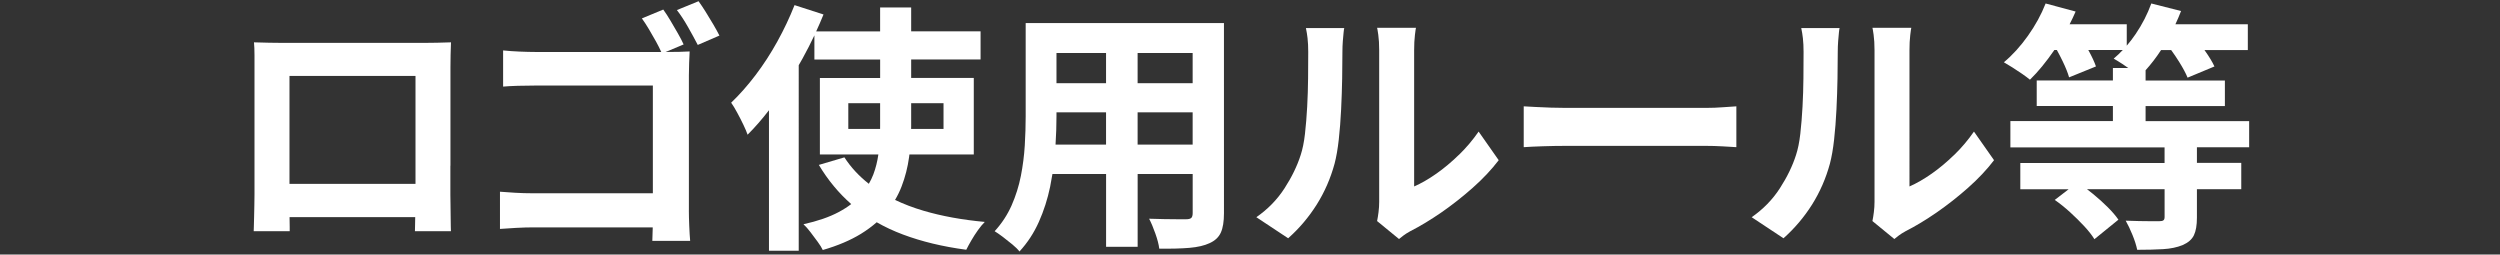 <?xml version="1.0" encoding="UTF-8"?>
<svg id="_レイヤー_1" data-name="レイヤー 1" xmlns="http://www.w3.org/2000/svg" width="884" height="90" viewBox="0 0 884 90">
  <rect x="0" y="0" width="884" height="90" fill="#333333" stroke="none"/>
  <g id="logo_SP_logo">
    <path d="M159.28,58.62V23.89c0-1.41.01-2.9.05-4.46.03-1.56.08-3.05.14-4.46-1.66.06-3.31.11-4.94.14-1.63.03-3.03.05-4.2.05h-50.74c-1.23,0-2.69-.01-4.38-.05-1.69-.03-3.49-.08-5.4-.14.12,1.29.18,2.78.18,4.46v49.45c0,1.1-.02,2.36-.05,3.77-.03,1.41-.06,2.79-.09,4.14-.03,1.35-.06,2.48-.09,3.4-.03.92-.05,1.44-.05,1.56h12.73v-1.52c0-.89-.02-1.98-.05-3.27,0-.06,0-.12,0-.18h44.43c-.02.99-.04,1.9-.05,2.71-.03,1.38-.05,2.13-.05,2.25h12.73c0-.06-.02-.6-.05-1.61-.03-1.01-.05-2.21-.05-3.59s-.02-2.76-.05-4.14c-.03-1.38-.05-2.53-.05-3.45v-10.35ZM102.36,50.25v-23.41h44.56v38.18h-44.56v-14.77Z" fill="#fff"/>
    <path d="M249.59,4.29c-.92-1.47-1.78-2.76-2.58-3.86l-7.66,3.13c1.29,1.66,2.6,3.65,3.92,5.98,1.32,2.33,2.48,4.45,3.46,6.35l7.66-3.31c-.55-1.1-1.26-2.39-2.12-3.86-.86-1.47-1.75-2.94-2.68-4.42Z" fill="#fff"/>
    <path d="M243.59,74.31V26.65c0-1.35.03-2.84.09-4.46.06-1.62.12-2.96.18-4-.74.06-1.92.11-3.55.14-1.63.03-3.15.05-4.57.05h-.35l6.34-2.67c-.49-1.1-1.17-2.41-2.03-3.91-.86-1.5-1.74-3-2.63-4.51-.89-1.5-1.74-2.81-2.54-3.91l-7.56,3.13c.8,1.1,1.63,2.38,2.49,3.82.86,1.44,1.71,2.91,2.54,4.42.72,1.3,1.31,2.5,1.82,3.63h-44.48c-1.6,0-3.48-.05-5.63-.14-2.15-.09-4.09-.23-5.81-.41v12.79c1.29-.12,3.03-.21,5.21-.28,2.18-.06,4.26-.09,6.23-.09h41.51v38.09h-42.62c-2.03,0-4.06-.06-6.09-.18-2.03-.12-3.81-.24-5.35-.37v13.16c1.48-.12,3.37-.25,5.67-.37,2.31-.12,4.35-.18,6.13-.18h42.21c0,.11,0,.22,0,.32-.03,1.62-.08,3.11-.14,4.46h13.38c-.12-1.35-.23-3.1-.32-5.24-.09-2.15-.14-4.02-.14-5.61Z" fill="#fff"/>
    <path d="M316.5,70.68c.91-1.54,1.69-3.14,2.32-4.8,1.26-3.28,2.14-6.72,2.63-10.3.04-.32.08-.64.12-.97h22.76v-27.05h-22.14v-6.53h24.54v-9.94h-24.54V2.64h-10.98v8.46h-22.61c.91-1.99,1.79-3.98,2.59-5.98l-10.24-3.31c-1.72,4.36-3.75,8.65-6.09,12.88-2.34,4.23-4.91,8.19-7.7,11.87-2.8,3.68-5.67,6.93-8.62,9.75.61.86,1.32,2.02,2.12,3.5.8,1.47,1.54,2.91,2.21,4.32.68,1.41,1.17,2.58,1.48,3.5,2.58-2.57,5.1-5.46,7.56-8.65v49.68h10.52V23.06c.45-.78.9-1.55,1.34-2.35,1.51-2.73,2.9-5.47,4.2-8.21v8.54h23.25v6.53h-21.31v27.05h20.68c-.35,2.45-.93,4.8-1.77,7.04-.43,1.14-.98,2.25-1.6,3.33-3.48-2.73-6.37-5.84-8.64-9.35l-9.04,2.67c3.19,5.34,7.01,9.95,11.45,13.85-1.33,1.02-2.82,1.97-4.48,2.85-3.29,1.75-7.43,3.17-12.41,4.28.8.74,1.63,1.67,2.49,2.81.86,1.13,1.71,2.27,2.54,3.4.83,1.13,1.43,2.1,1.8,2.9,5.29-1.53,9.78-3.44,13.47-5.7,2.08-1.28,3.94-2.65,5.6-4.11,2.88,1.65,5.98,3.1,9.3,4.34,6.61,2.48,14.07,4.28,22.37,5.38.49-.98,1.09-2.09,1.8-3.31.71-1.23,1.48-2.42,2.31-3.59.83-1.17,1.65-2.15,2.44-2.94-8-.74-15.22-2.05-21.68-3.96-3.63-1.07-6.96-2.34-10.03-3.81ZM333.63,36.49v9.11h-11.46c0-.34.02-.67.02-1.01v-8.1h11.44ZM299.96,36.49h11.25v8c0,.37,0,.74-.01,1.1h-11.24v-9.11Z" fill="#fff"/>
    <path d="M421.72,8.16h-59.04v33.03c0,3.25-.11,6.67-.32,10.26-.22,3.59-.68,7.18-1.38,10.76-.71,3.59-1.8,7.05-3.27,10.4-1.48,3.34-3.48,6.39-6,9.15.8.49,1.77,1.16,2.91,2.02,1.14.86,2.26,1.75,3.37,2.67s1.94,1.75,2.49,2.48c2.83-3.07,5.12-6.56,6.87-10.49,1.75-3.92,3.07-8.05,3.97-12.37.31-1.52.58-3.04.82-4.55h18.97v25.76h11.16v-25.76h19.46v13.8c0,.86-.17,1.44-.51,1.75-.34.31-.94.46-1.8.46h-3c-1.38,0-2.97-.01-4.75-.05-1.78-.03-3.57-.08-5.35-.14.74,1.41,1.48,3.16,2.21,5.24.74,2.08,1.2,3.86,1.38,5.34,4.24.06,7.81-.03,10.7-.28,2.89-.25,5.26-.8,7.1-1.66,1.91-.86,3.23-2.1,3.97-3.73.74-1.63,1.11-3.91,1.11-6.85V8.16h-11.07ZM421.72,29.41h-19.46v-10.67h19.46v10.67ZM391.1,18.74v10.67h-17.53v-10.67h17.53ZM373.24,51.12c.22-3.51.33-6.8.33-9.84v-1.56h17.53v11.41h-17.86ZM402.26,51.12v-11.41h19.46v11.41h-19.46Z" fill="#fff"/>
    <path d="M515.86,54.75c-2.62,2.55-5.27,4.77-7.98,6.67-2.71,1.9-5.32,3.4-7.84,4.51V17.82c0-2.08.09-3.91.28-5.47s.31-2.41.37-2.53h-13.75c.06.12.2.95.42,2.48.21,1.53.32,3.34.32,5.43v53.64c0,1.23-.08,2.44-.23,3.63-.15,1.2-.32,2.25-.51,3.17l7.75,6.35c.43-.37.95-.78,1.57-1.24.61-.46,1.41-.97,2.4-1.52,3.5-1.78,7.16-3.99,10.98-6.62,3.81-2.64,7.52-5.55,11.12-8.74,3.6-3.19,6.66-6.44,9.18-9.75l-7.1-10.12c-2.03,2.94-4.35,5.69-6.96,8.23Z" fill="#fff"/>
    <path d="M462.36,13.63c.15,1.32.23,2.9.23,4.74,0,2.82-.02,5.9-.05,9.25-.03,3.34-.14,6.72-.32,10.12-.18,3.4-.45,6.59-.78,9.57-.34,2.98-.85,5.47-1.52,7.5-1.23,3.86-3.14,7.79-5.72,11.78-2.58,3.99-5.9,7.39-9.96,10.21l11.25,7.45c3.94-3.5,7.3-7.47,10.1-11.91,2.8-4.45,4.9-9.28,6.32-14.49.61-2.33,1.11-5.17,1.48-8.51.37-3.34.65-6.88.83-10.63.18-3.74.31-7.41.37-10.99.06-3.59.09-6.73.09-9.43,0-1.29.05-2.53.14-3.73.09-1.2.18-2.24.28-3.13.09-.89.17-1.39.23-1.52h-13.56c.25,1.17.45,2.41.6,3.73Z" fill="#fff"/>
    <path d="M603.18,38.15h-49.54c-1.6,0-3.34-.03-5.21-.09-1.88-.06-3.68-.14-5.4-.23-1.72-.09-3.14-.17-4.24-.23v14.44c1.72-.12,3.97-.23,6.73-.32,2.77-.09,5.47-.14,8.12-.14h49.54c1.97,0,4,.06,6.09.18,2.09.12,3.66.22,4.71.28v-14.44c-1.23.06-2.8.17-4.71.32-1.91.15-3.94.23-6.09.23Z" fill="#fff"/>
    <path d="M637.51,13.63c.15,1.32.23,2.9.23,4.74,0,2.82-.02,5.9-.05,9.25-.03,3.34-.14,6.72-.32,10.12-.18,3.4-.45,6.59-.78,9.57-.34,2.98-.85,5.47-1.52,7.5-1.23,3.86-3.14,7.79-5.72,11.78-2.58,3.99-5.9,7.39-9.96,10.21l11.25,7.45c3.93-3.5,7.3-7.47,10.1-11.91,2.8-4.45,4.9-9.28,6.32-14.49.61-2.33,1.11-5.17,1.48-8.51.37-3.34.65-6.88.83-10.63.18-3.74.31-7.41.37-10.99.06-3.59.09-6.73.09-9.43,0-1.29.05-2.53.14-3.73.09-1.2.18-2.24.28-3.13.09-.89.17-1.39.23-1.52h-13.56c.25,1.17.45,2.41.6,3.73Z" fill="#fff"/>
    <path d="M691.01,54.75c-2.61,2.55-5.27,4.77-7.98,6.67-2.71,1.9-5.32,3.4-7.84,4.51V17.82c0-2.08.09-3.91.28-5.47s.31-2.41.37-2.53h-13.75c.06.12.2.95.42,2.48.21,1.53.32,3.34.32,5.43v53.64c0,1.23-.08,2.44-.23,3.63-.15,1.2-.32,2.25-.51,3.17l7.75,6.35c.43-.37.95-.78,1.57-1.24.61-.46,1.41-.97,2.4-1.52,3.51-1.78,7.16-3.99,10.98-6.62,3.81-2.64,7.52-5.55,11.12-8.74,3.6-3.19,6.66-6.44,9.18-9.75l-7.1-10.12c-2.03,2.94-4.35,5.69-6.96,8.23Z" fill="#fff"/>
    <path d="M795.3,52.13v-9.29h-36.62v-5.34h28.04v-9.02h-28.04v-3.65c1.89-2.07,3.71-4.44,5.47-7.12h3.58c.94,1.29,1.88,2.66,2.8,4.14,1.38,2.21,2.38,4.08,3,5.61l9.5-3.96c-.74-1.59-1.86-3.45-3.37-5.57-.06-.08-.11-.15-.17-.23h15.34v-9.11h-25.61c.72-1.55,1.4-3.11,2-4.69l-10.52-2.67c-1.35,3.74-3.2,7.35-5.54,10.81-1,1.48-2.05,2.83-3.14,4.11v-7.56h-20.21c.76-1.49,1.48-2.99,2.13-4.51l-10.61-2.85c-1.54,3.93-3.63,7.74-6.27,11.45-2.64,3.71-5.47,6.82-8.49,9.34.86.49,1.88,1.1,3.04,1.84,1.17.74,2.31,1.49,3.41,2.25,1.11.77,2.03,1.46,2.77,2.07,2.89-2.82,5.76-6.32,8.62-10.49h.9c.69,1.26,1.38,2.59,2.06,4,1.08,2.24,1.83,4.13,2.26,5.66l9.5-3.86c-.55-1.59-1.42-3.45-2.58-5.57-.04-.08-.09-.15-.13-.23h12.19c-1.04,1.09-2.1,2.12-3.21,3.04.86.49,1.86,1.1,3,1.84.73.47,1.44.98,2.15,1.47h-5.43v4.42h-26.94v9.02h26.94v5.34h-36.25v9.29h54.52v5.52h-51.01v9.29h17.09l-4.91,3.77c1.84,1.29,3.66,2.75,5.44,4.37,1.78,1.63,3.44,3.27,4.98,4.92,1.54,1.66,2.74,3.19,3.6,4.6l8.49-6.9c-.92-1.35-2.18-2.82-3.78-4.42-1.6-1.59-3.34-3.16-5.21-4.69-.71-.58-1.41-1.13-2.11-1.66h27.43v9.84c0,.55-.14.94-.42,1.15-.28.22-.78.32-1.52.32h-2.72c-1.26,0-2.69-.01-4.29-.05-1.6-.03-3.2-.08-4.8-.14.8,1.41,1.6,3.1,2.4,5.06.8,1.96,1.35,3.71,1.66,5.24,3.44,0,6.49-.08,9.13-.23,2.64-.15,4.95-.63,6.92-1.43,1.97-.86,3.31-2.02,4.01-3.5s1.06-3.53,1.06-6.16v-10.12h15.68v-9.29h-15.68v-5.52h18.45Z" fill="#fff"/>
  </g>
</svg>